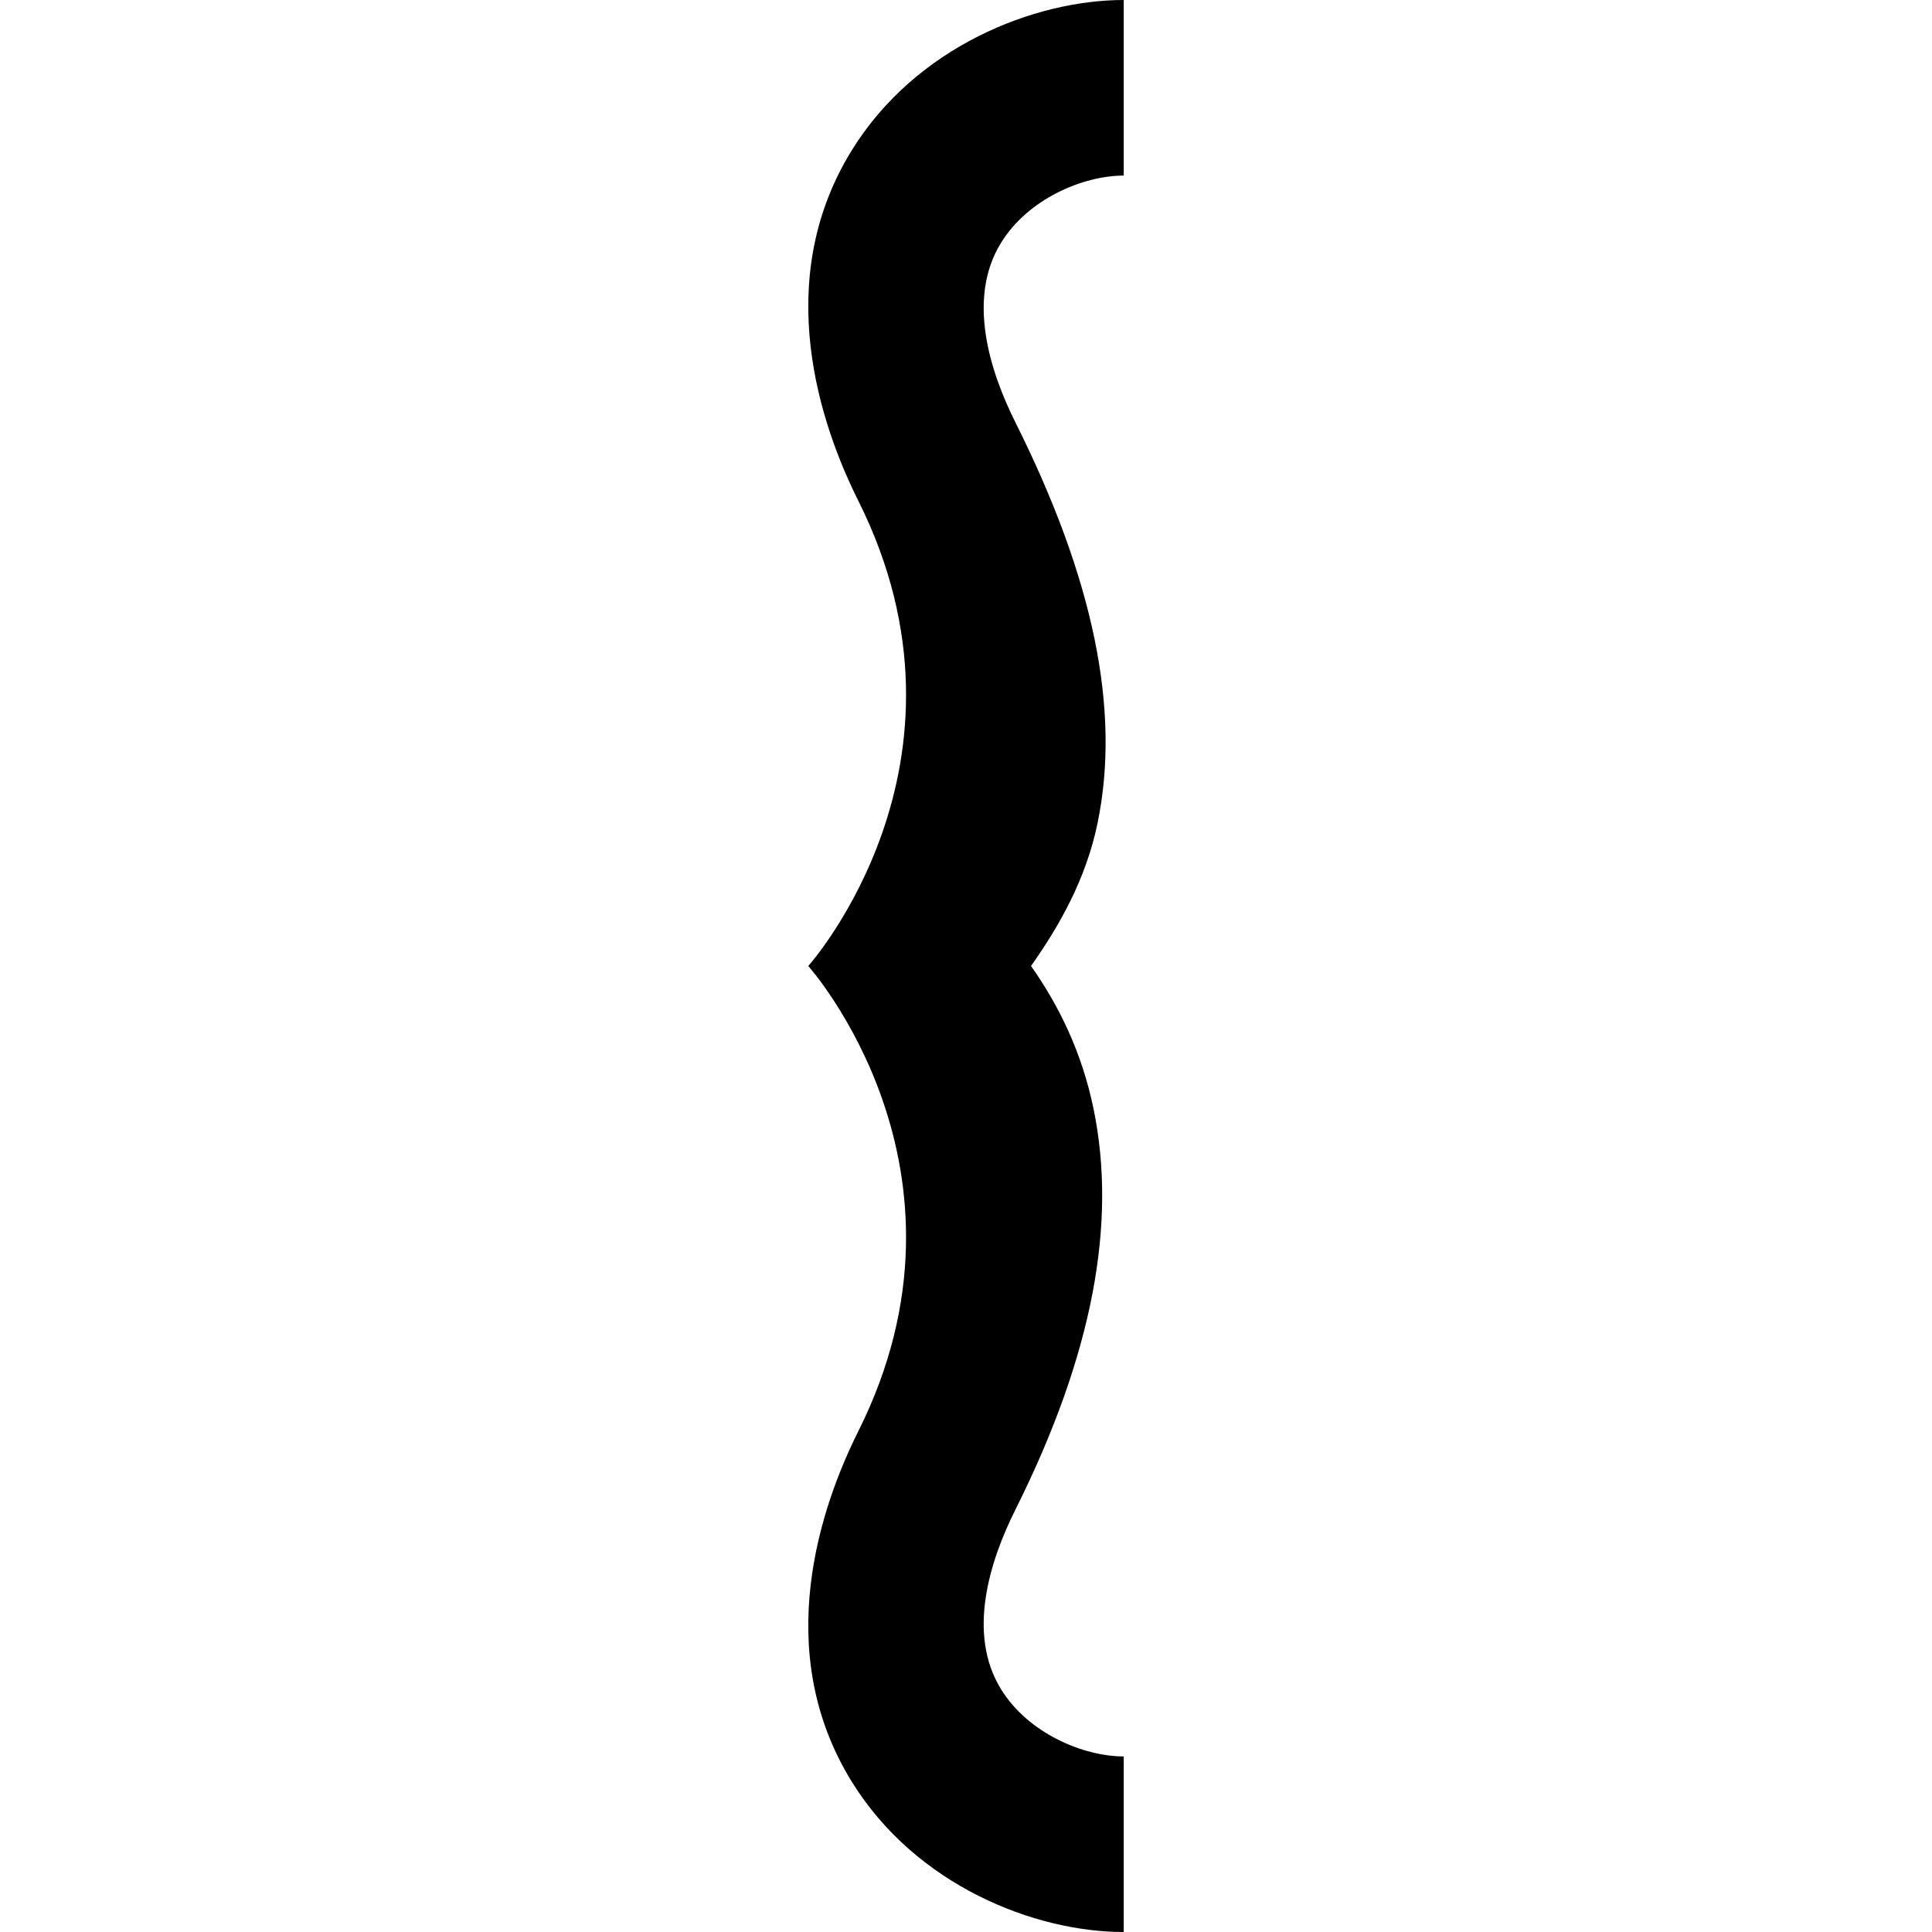 <?xml version="1.0" encoding="iso-8859-1"?>
<!-- Uploaded to: SVG Repo, www.svgrepo.com, Generator: SVG Repo Mixer Tools -->
<svg fill="#000000" height="800px" width="800px" version="1.1" id="Capa_1" xmlns="http://www.w3.org/2000/svg" xmlns:xlink="http://www.w3.org/1999/xlink" 
	 viewBox="0 0 330.109 330.109" xml:space="preserve">
<path id="XMLID_811_" d="M192.004,30V0c-15.229,0-35.504,7.944-46.472,25.691c-13.859,22.425-5.243,47.142,1.125,59.879
	c22.442,44.886-8.552,79.485-8.552,79.485s30.994,34.599,8.553,79.484c-6.369,12.738-14.985,37.455-1.126,59.879
	c10.968,17.747,31.243,25.691,46.472,25.691v-30c-6.892,0-16.302-3.938-20.952-11.463c-5.898-9.542-1.929-21.956,2.439-30.691
	c13.389-26.779,17.307-49.144,13.383-68.373c-1.99-9.753-5.958-17.793-10.707-24.528c4.749-6.735,9.399-14.775,11.39-24.528
	c3.924-19.229-0.677-41.593-14.066-68.373c-4.367-8.734-8.336-21.149-2.438-30.69C175.702,33.938,185.112,30,192.004,30z"/>
</svg>
